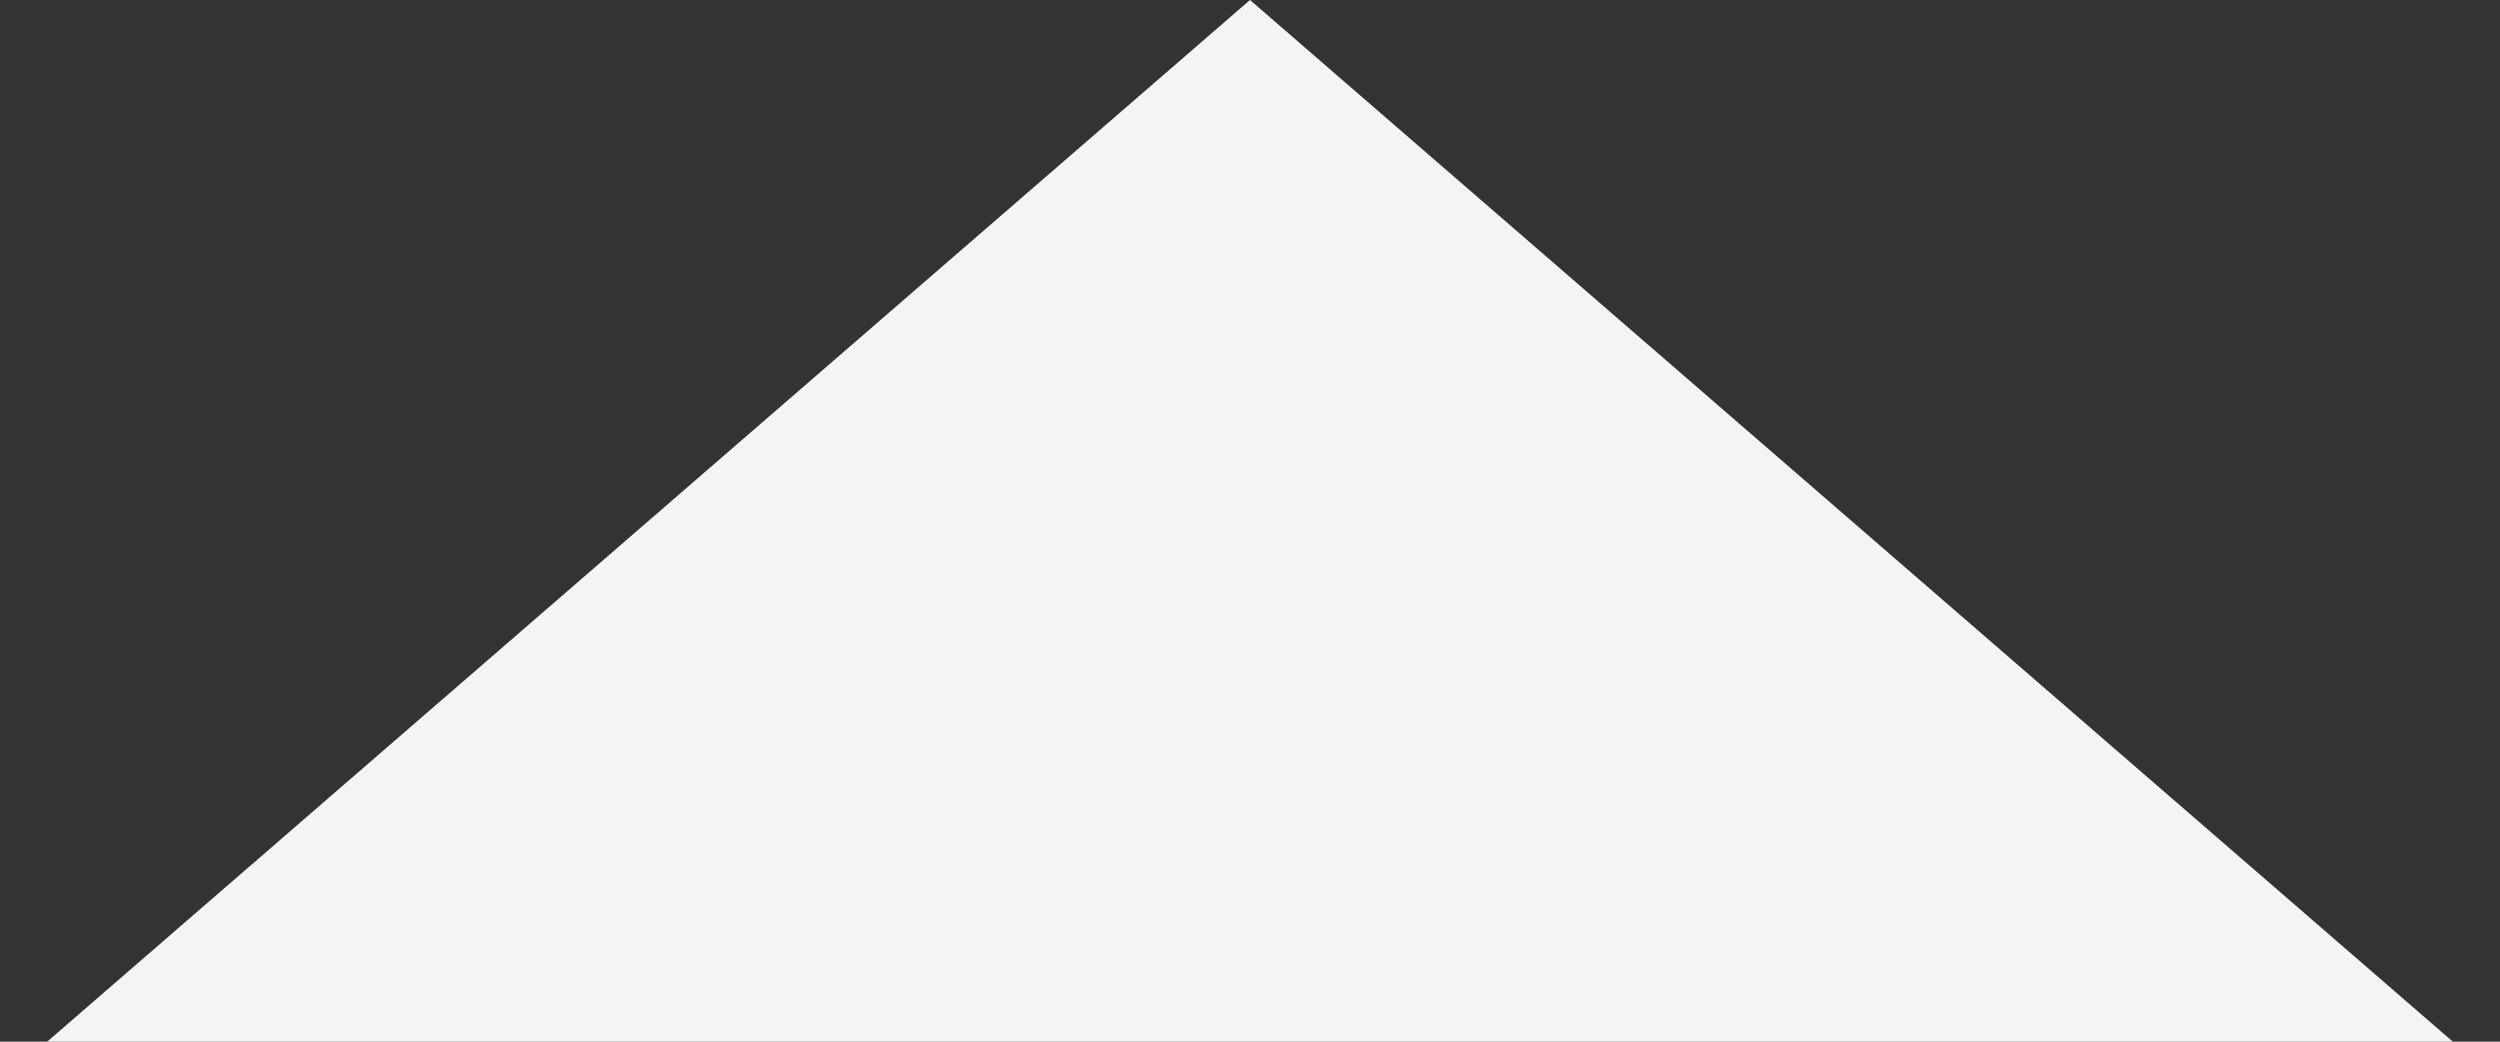 <svg width="36" height="15" viewBox="0 0 36 15" fill="none" xmlns="http://www.w3.org/2000/svg">
<rect x="0" y="0" width="36" height="15" fill="#333333" stroke="none"/>
<path d="M18 0L35.321 15L0.679 15L18 0Z" fill="#F4F4F4"/>
</svg>
